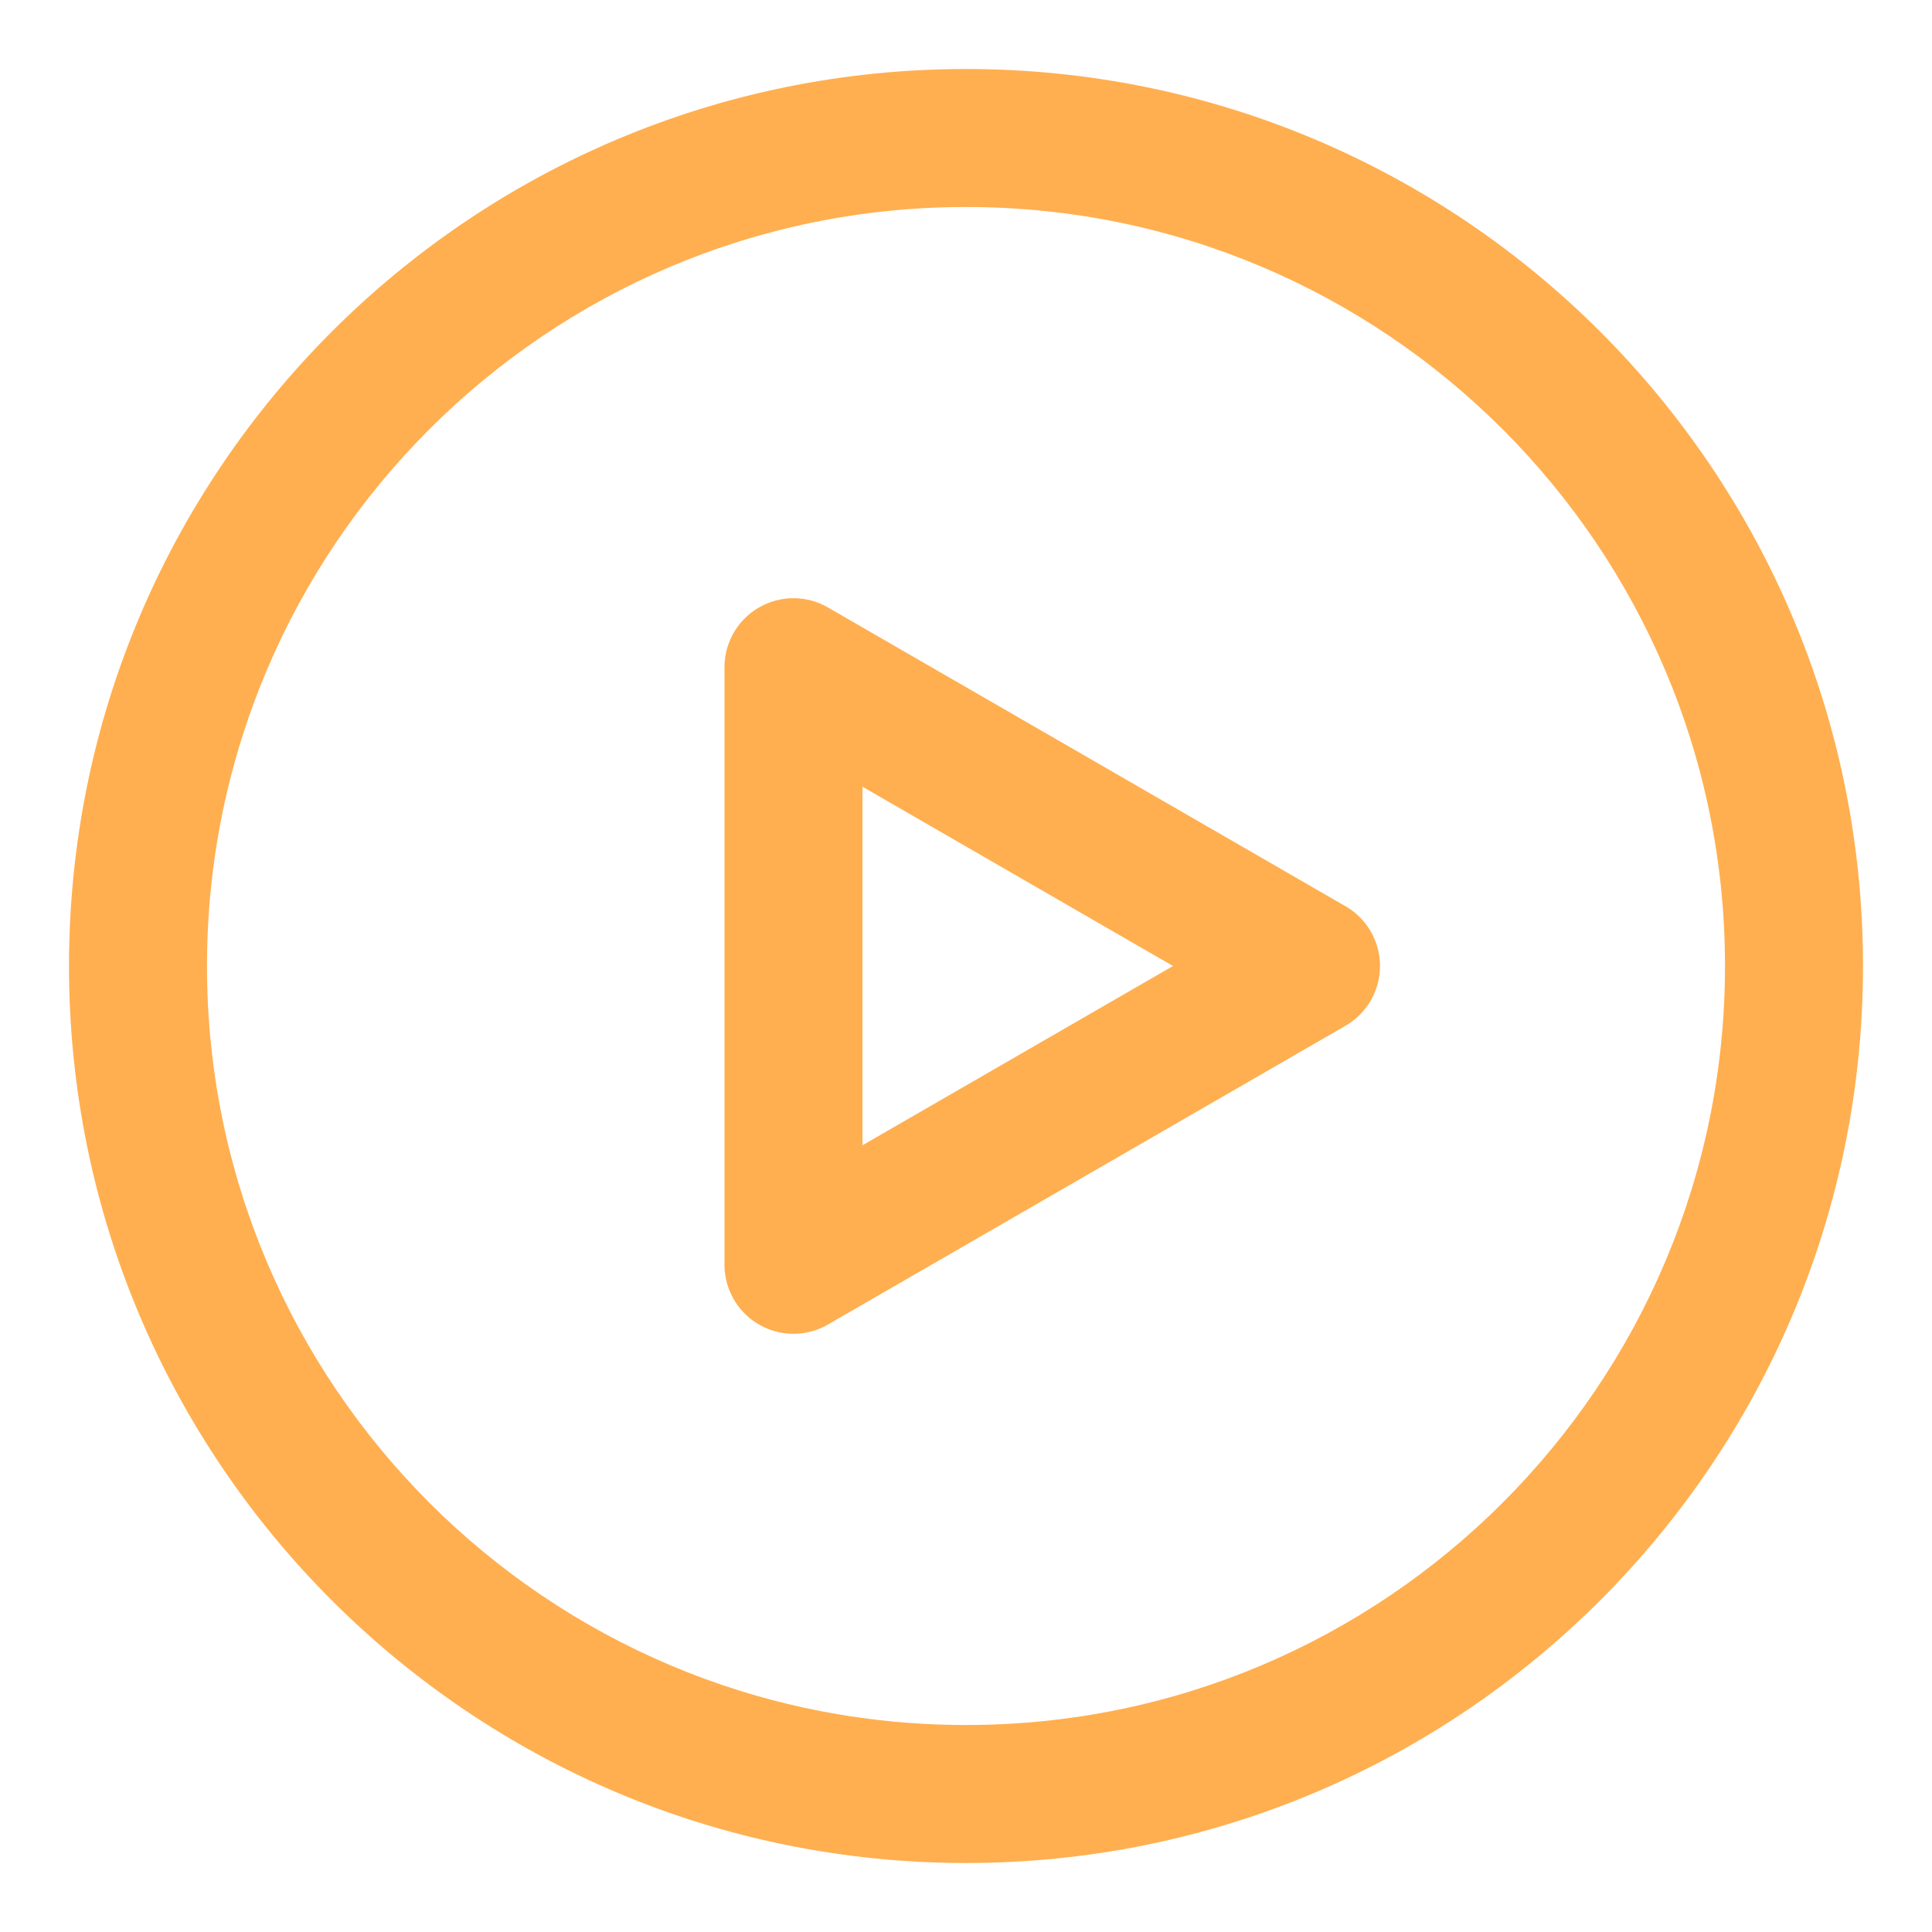 <?xml version="1.0" encoding="UTF-8"?> <svg xmlns="http://www.w3.org/2000/svg" fill="none" viewBox="0 0 28 28"> <path clip-rule="evenodd" d="M19.5 13.134a1 1 0 0 1 0 1.732l-7.5 4.33a1 1 0 0 1-1.5-.866V9.67a1 1 0 0 1 1.5-.866l7.5 4.33Zm-7-1.732L17 14l-4.5 2.598v-5.196Z" fill="#ffaf50" fill-rule="evenodd" class="fill-000000"></path> <path clip-rule="evenodd" d="M14 1C6.82 1 1 6.82 1 14s5.82 13 13 13 13-5.82 13-13S21.18 1 14 1ZM3 14C3 7.925 7.925 3 14 3s11 4.925 11 11-4.925 11-11 11S3 20.075 3 14Z" fill="#ffaf50" fill-rule="evenodd" class="fill-000000"></path> </svg> 